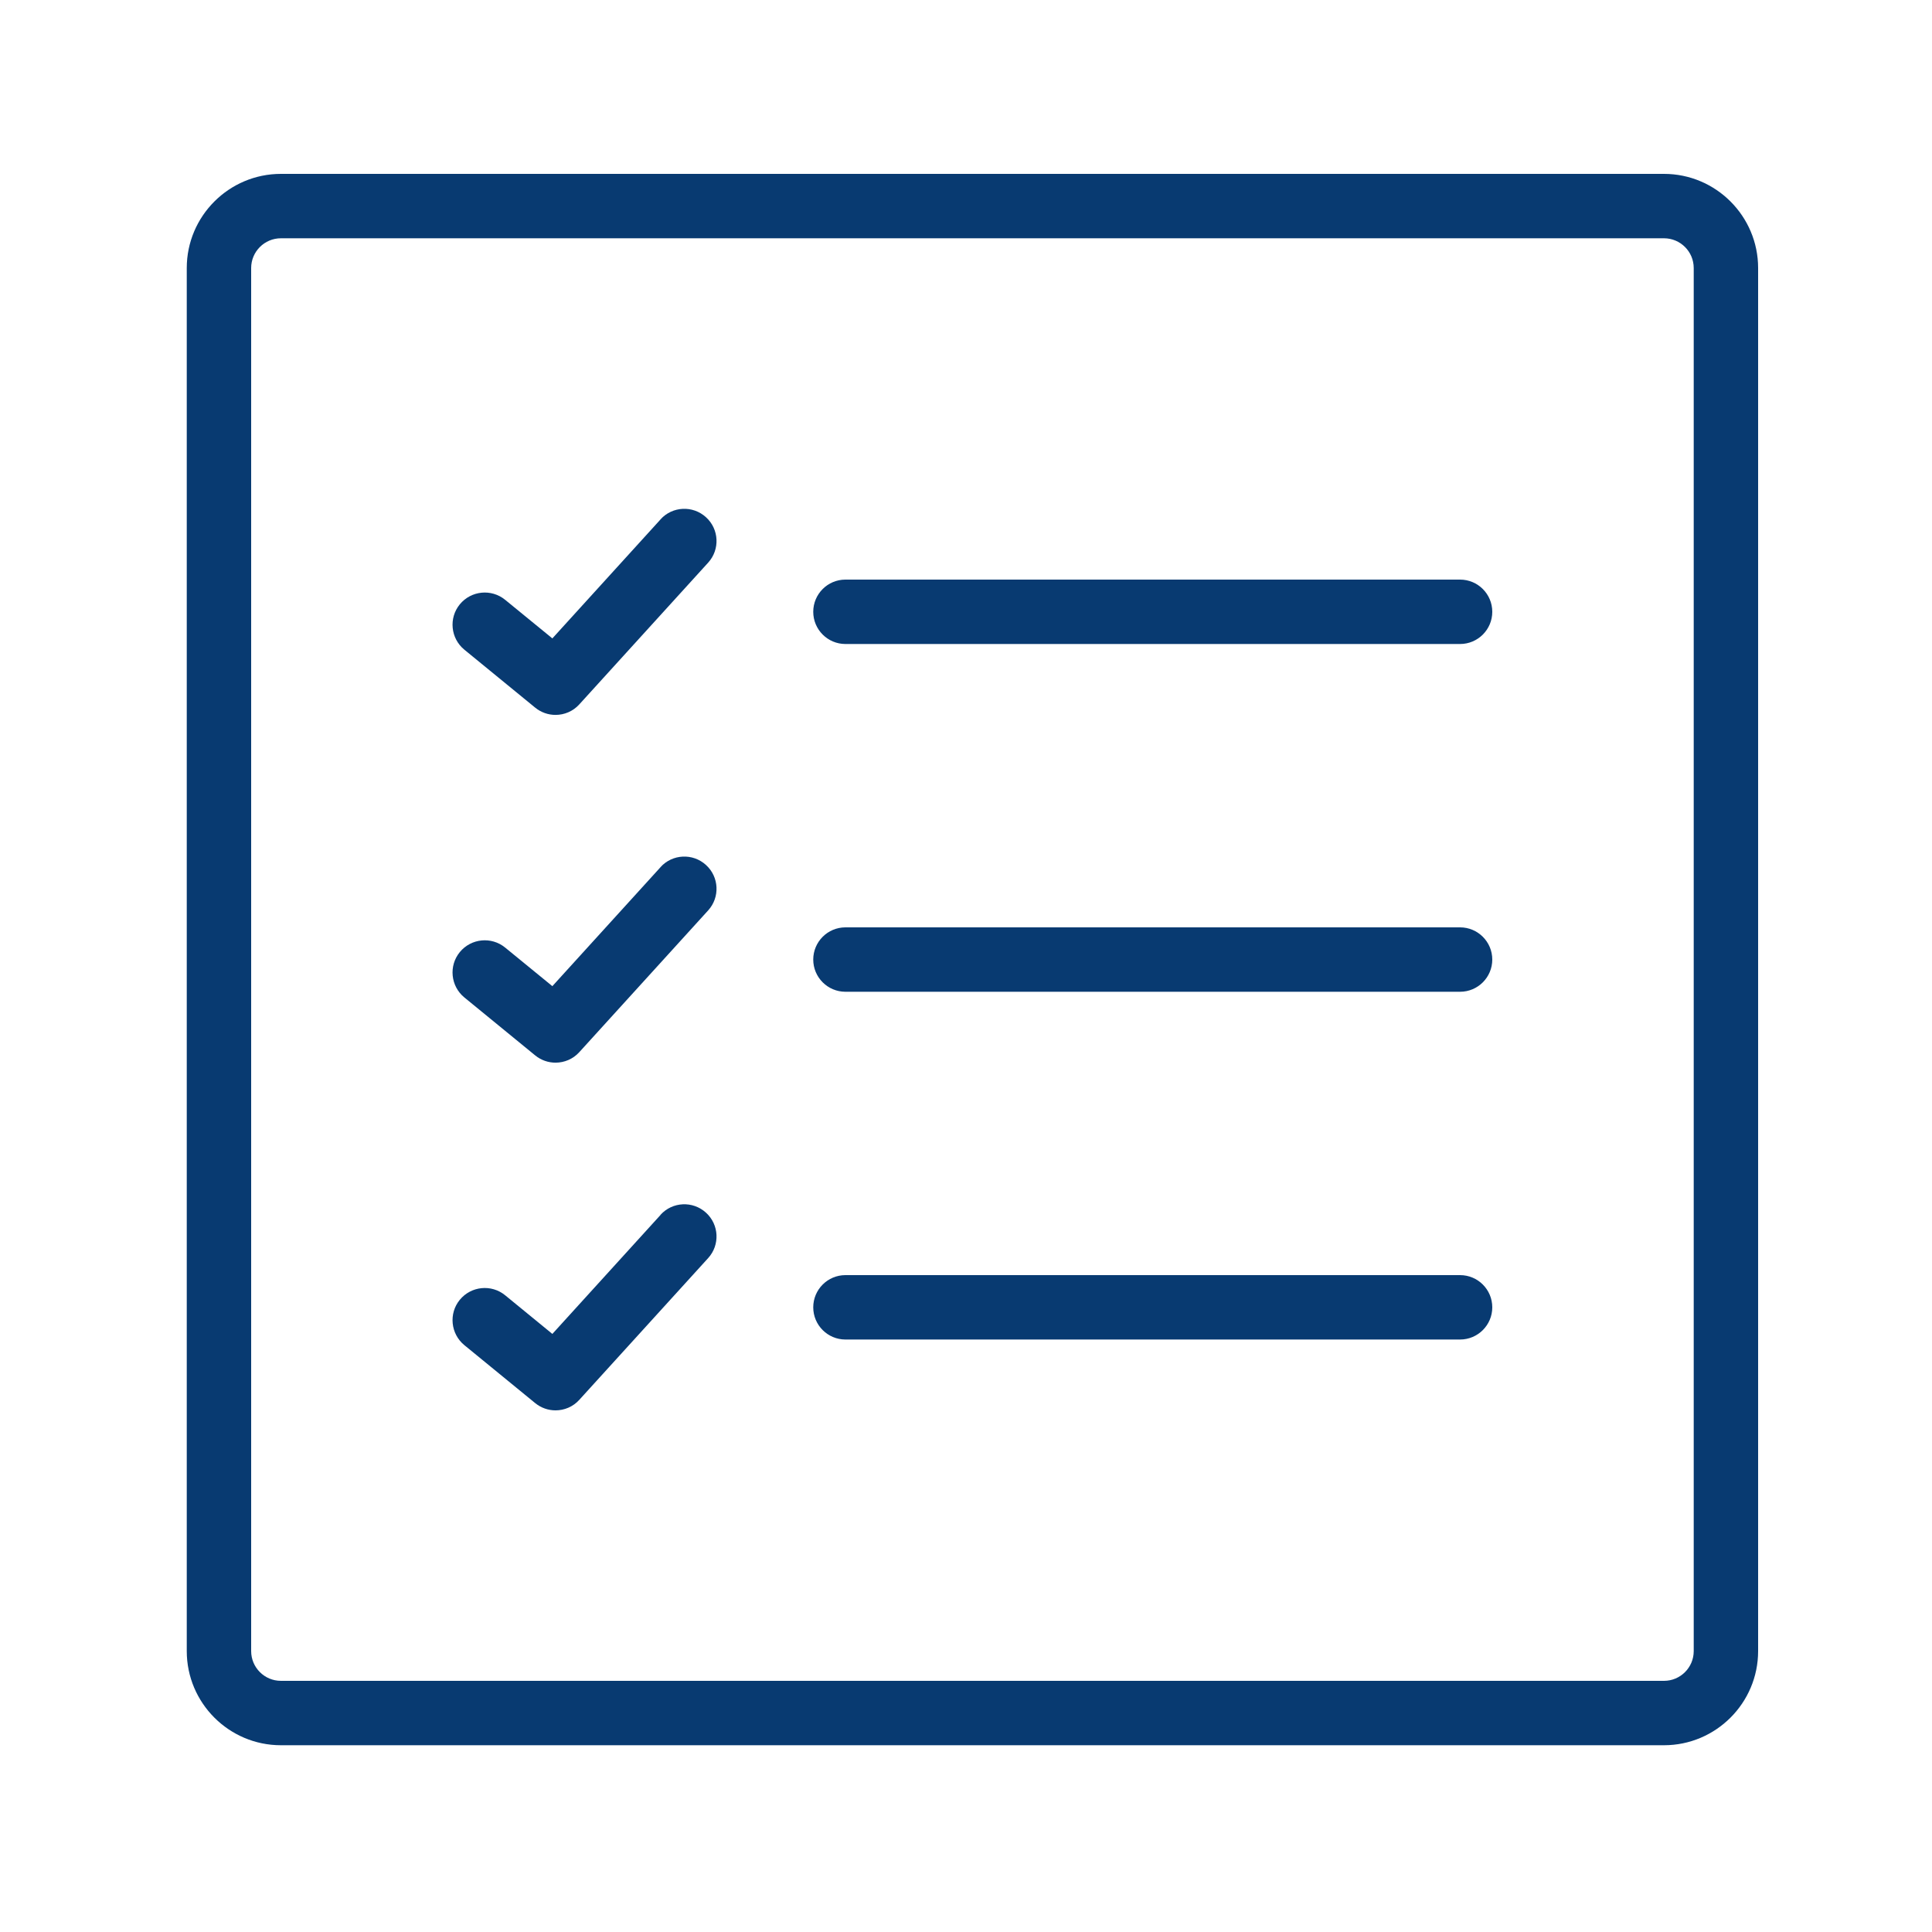 <svg viewBox="0 0 300 300" xmlns="http://www.w3.org/2000/svg" data-name="Capa 1" id="Capa_1">
  <defs>
    <style>
      .cls-1 {
        fill: #083a71;
      }
    </style>
  </defs>
  <path d="M258.38,27H43.62c-8.06,0-14.62,6.56-14.62,14.62v214.76c0,8.06,6.56,14.62,14.62,14.62h214.76c8.06,0,14.62-6.56,14.62-14.62V41.62c0-8.06-6.56-14.62-14.62-14.62ZM263,256.38c0,2.55-2.07,4.62-4.62,4.62H43.62c-2.55,0-4.62-2.07-4.62-4.62V41.62c0-2.55,2.07-4.62,4.62-4.62h214.76c2.55,0,4.62,2.07,4.62,4.62v214.76Z" class="cls-1"></path>
  <path d="M226.72,90h-95.44c-2.76,0-5,2.24-5,5s2.24,5,5,5h95.44c2.76,0,5-2.24,5-5s-2.24-5-5-5Z" class="cls-1"></path>
  <path d="M226.72,144h-95.44c-2.76,0-5,2.24-5,5s2.24,5,5,5h95.44c2.76,0,5-2.24,5-5s-2.24-5-5-5Z" class="cls-1"></path>
  <path d="M102.58,134.64l-16.81,18.49-7.33-5.99c-2.14-1.75-5.29-1.43-7.04.7-1.75,2.14-1.43,5.29.7,7.04l11,9c.93.76,2.05,1.13,3.16,1.13,1.36,0,2.72-.55,3.7-1.64l20-22c1.86-2.04,1.71-5.21-.34-7.06-2.04-1.86-5.21-1.71-7.06.34Z" class="cls-1"></path>
  <path d="M226.72,198h-95.44c-2.76,0-5,2.24-5,5s2.24,5,5,5h95.44c2.76,0,5-2.24,5-5s-2.24-5-5-5Z" class="cls-1"></path>
  <path d="M102.58,188.64l-16.81,18.49-7.33-6c-2.14-1.75-5.29-1.43-7.04.7s-1.43,5.29.7,7.04l11,9c.93.76,2.05,1.13,3.16,1.13,1.36,0,2.72-.55,3.7-1.64l20-22c1.86-2.04,1.71-5.21-.34-7.06-2.04-1.86-5.21-1.71-7.06.34Z" class="cls-1"></path>
  <path d="M102.58,80.64l-16.81,18.49-7.33-5.99c-2.14-1.75-5.29-1.43-7.04.7-1.75,2.14-1.43,5.29.7,7.04l11,9c.93.76,2.05,1.13,3.16,1.13,1.36,0,2.72-.55,3.7-1.64l20-22c1.86-2.04,1.71-5.21-.34-7.06-2.04-1.86-5.21-1.71-7.06.34Z" class="cls-1"></path>
</svg>